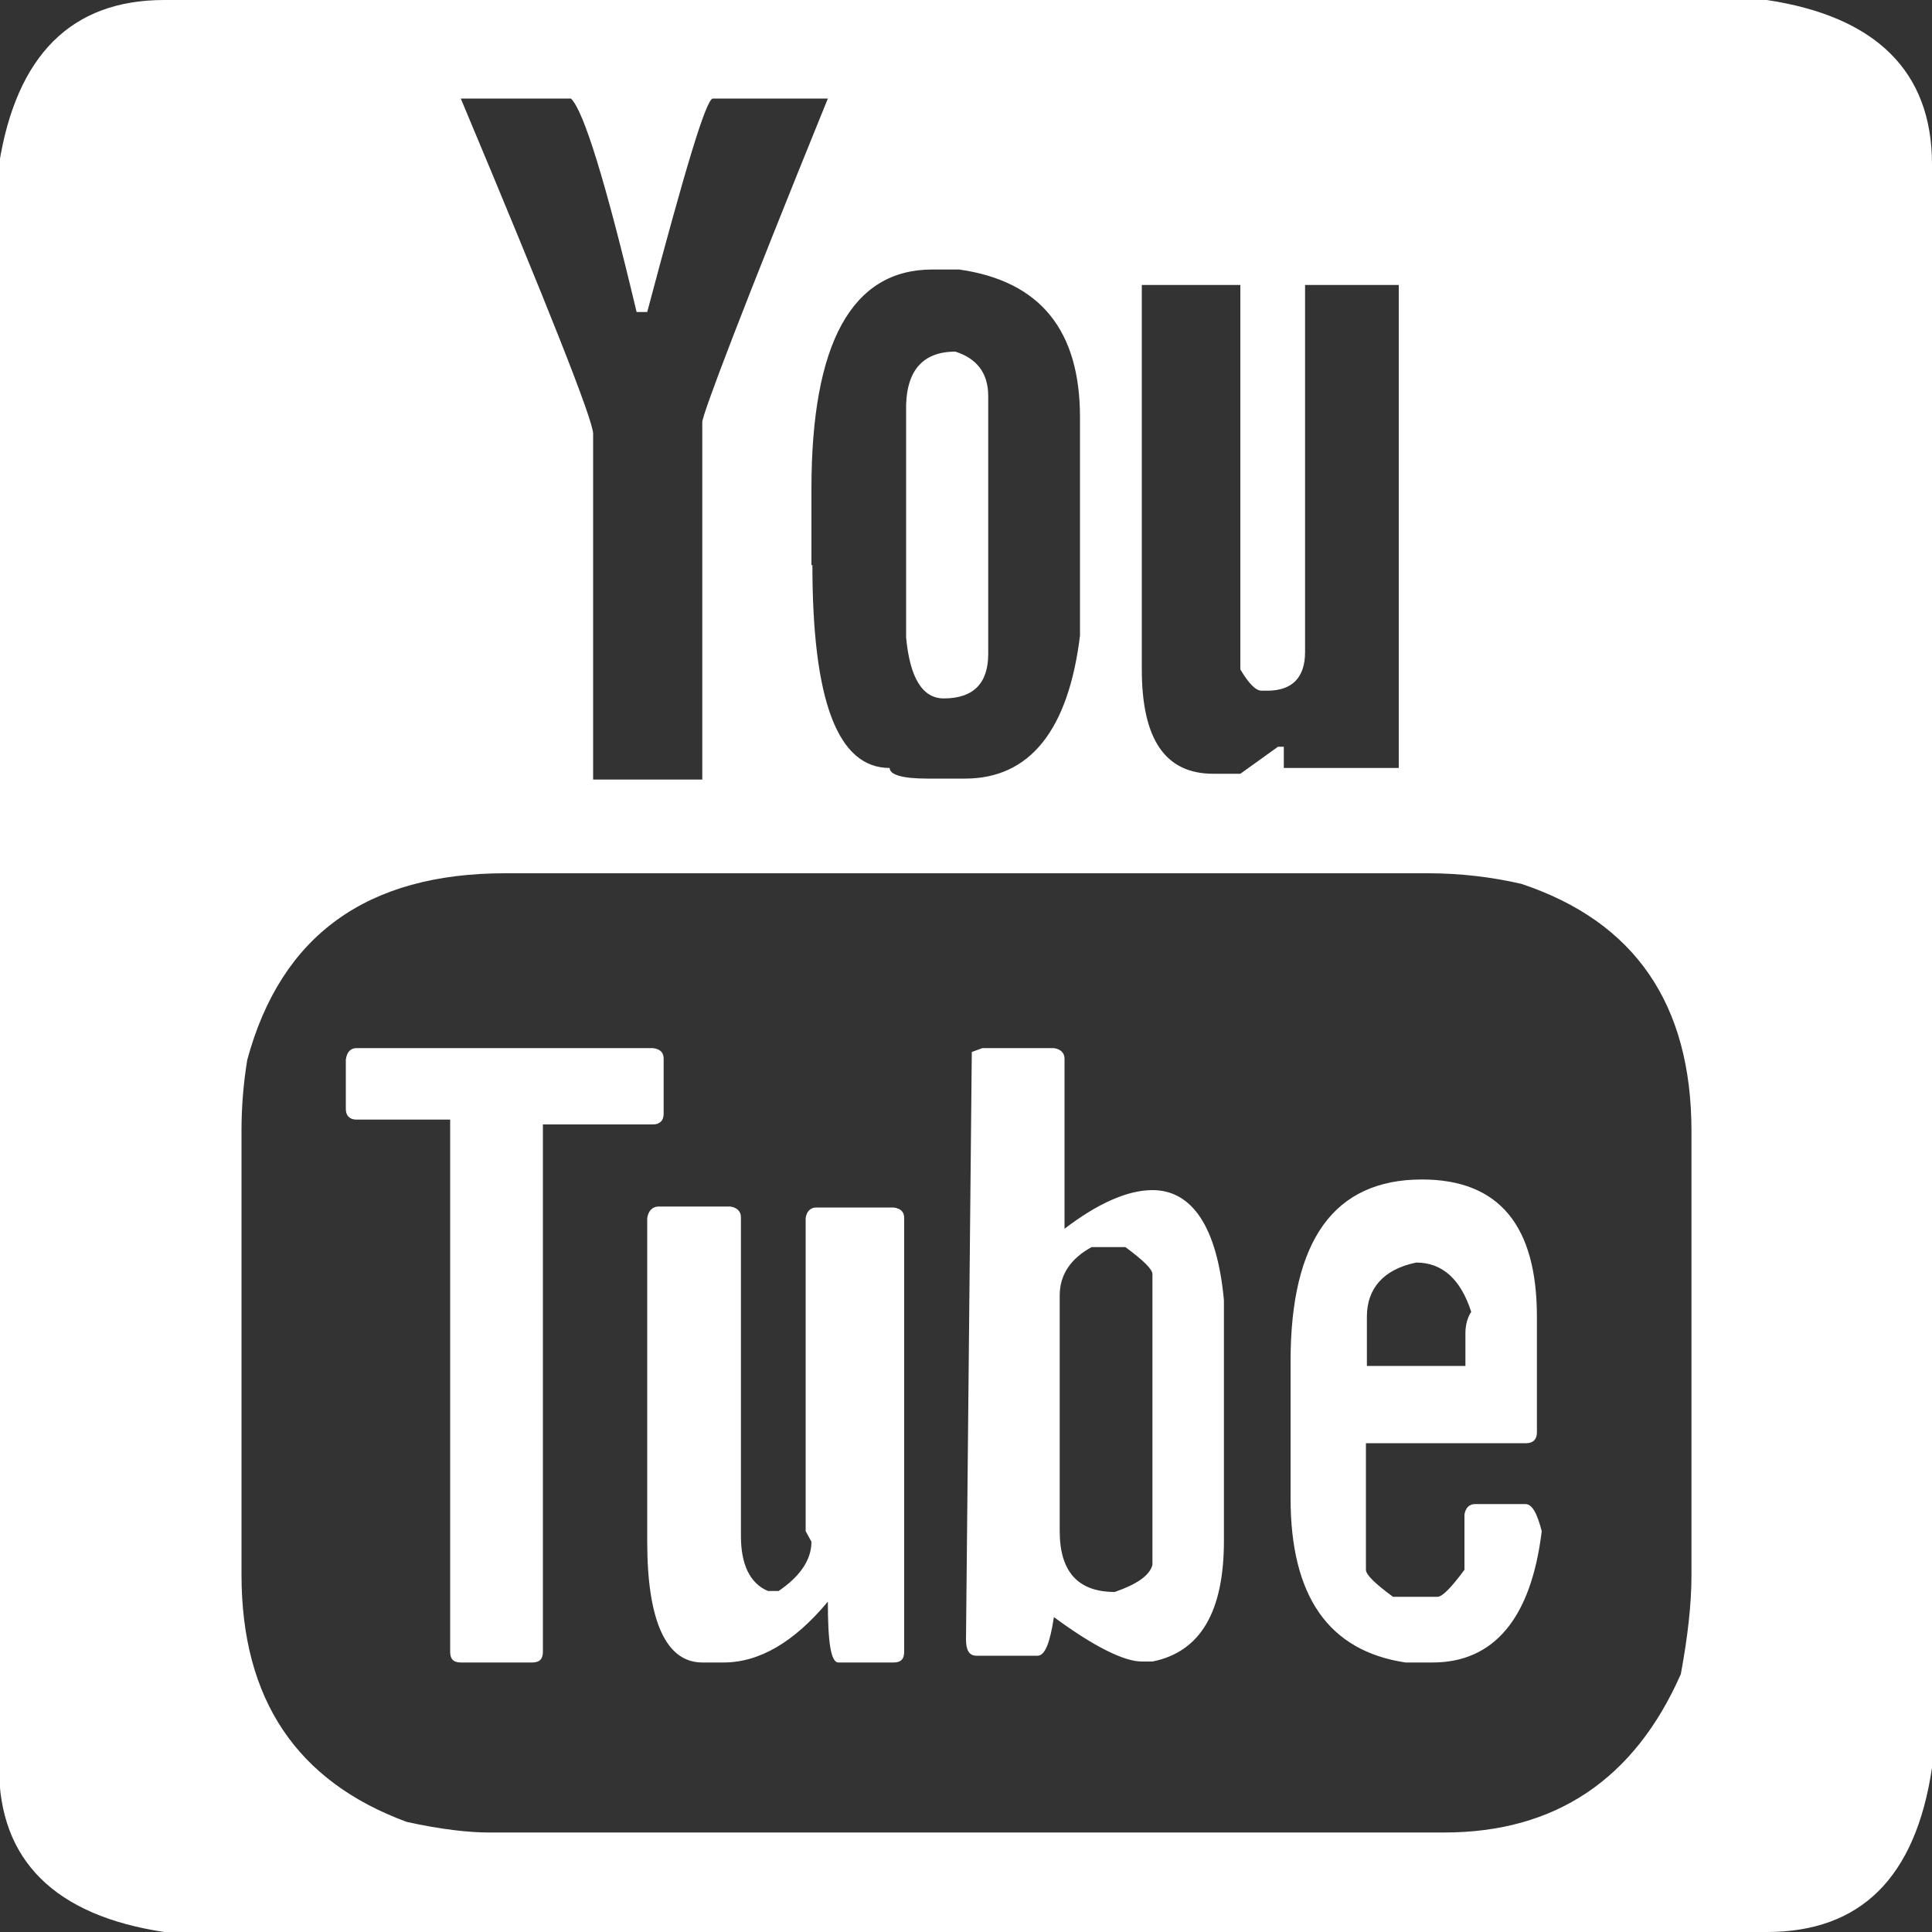 <?xml version="1.0" encoding="utf-8"?>
<!-- Generator: Adobe Illustrator 21.0.2, SVG Export Plug-In . SVG Version: 6.00 Build 0)  -->
<svg version="1.1" id="Capa_1" xmlns="http://www.w3.org/2000/svg" xmlns:xlink="http://www.w3.org/1999/xlink" x="0px" y="0px"
	 viewBox="0 0 200 200" style="enable-background:new 0 0 200 200;" xml:space="preserve">
<rect x="0" y="0" width="200" height="200" fill="#333333" stroke="none"/>
<style type="text/css">
	.st0{fill:#FFFFFF;}
</style>
<path class="st0" d="M141.5,136.3v5.1h10.2v-3.4c0-0.8,0.2-1.6,0.6-2.2c-1.1-3.4-3-5.1-5.7-5.1C143.2,131.4,141.5,133.4,141.5,136.3
	z M109.7,134.1v24.4c0,4.2,1.9,6.3,5.7,6.3c2.3-0.8,3.6-1.7,3.9-2.8v-30.1c0-0.5-0.9-1.4-2.8-2.8H113
	C110.8,130.3,109.7,132,109.7,134.1z M68.2,124.9h7.4c0.7,0.1,1.1,0.5,1.1,1.1v33c0,2.9,0.9,4.9,2.8,5.7h1.1
	c2.2-1.5,3.4-3.2,3.4-5.1l-0.6-1.1v-32.4c0.1-0.7,0.5-1.1,1.1-1.1h8c0.8,0.1,1.1,0.5,1.1,1.1V171c0,0.8-0.4,1.1-1.1,1.1h-5.7
	c-0.8,0-1.1-2.1-1.1-6.3c-3.5,4.2-7.1,6.3-10.8,6.3h-2.2c-3.7,0-5.7-4.2-5.7-12.5v-33.5C67.1,125.4,67.5,124.9,68.2,124.9z
	 M147.2,122.1c8,0,11.9,4.8,11.9,14.2v12c0,0.7-0.4,1.1-1.1,1.1h-16.6v13.1c0,0.5,0.9,1.4,2.8,2.8h4.6c0.5,0,1.4-0.9,2.8-2.8v-5.7
	c0.1-0.7,0.5-1.1,1.1-1.1h5.2c0.7,0,1.2,0.9,1.7,2.8c-1.1,9.1-5,13.6-11.3,13.6h-2.8c-8-1.2-11.9-6.9-11.9-17v-14.2
	C133.6,128.4,138.1,122.1,147.2,122.1z M101.7,108.5h7.4c0.7,0.1,1.1,0.5,1.1,1.1v17.6c3.4-2.6,6.5-4,9.1-4c4.1,0,6.7,3.8,7.4,11.4
	v24.9c0,7.3-2.4,11.5-7.4,12.5h-1.1c-1.8,0-4.9-1.5-9.1-4.6c-0.4,2.6-0.9,4-1.7,4h-6.3c-0.8,0-1.1-0.6-1.1-1.7l0.6-60.8L101.7,108.5
	z M36.9,108.5h30.7c0.8,0.1,1.1,0.5,1.1,1.1v5.7c0,0.7-0.4,1.1-1.1,1.1H56.2V171c0,0.8-0.4,1.1-1.1,1.1h-7.4c-0.8,0-1.1-0.4-1.1-1.1
	v-55.1h-9.7c-0.7,0-1.1-0.4-1.1-1.1v-5.1C35.9,108.9,36.3,108.5,36.9,108.5z M25,117v46c0,12.9,5.7,21.4,17.1,25.6
	c3.6,0.8,6.5,1.1,8.5,1.1h98.9c11.5,0,19.7-5.5,24.5-16.4c0.7-3.8,1.1-7.2,1.1-10.2v-46c0-13.2-5.9-21.7-17.6-25.6
	c-3-0.7-6.3-1.1-9.7-1.1H52.3c-14.3,0-23.2,6.4-26.7,19.3C25.2,112.1,25,114.6,25,117z M98.9,36.4c2.2,0.7,3.4,2.2,3.4,4.6v26.7
	c0,3-1.5,4.6-4.6,4.6c-2.2,0-3.5-2.1-3.9-6.3V42.6C93.7,38.4,95.5,36.4,98.9,36.4z M118.2,29.5v39.8c0,7.2,2.4,10.8,7.4,10.8h2.8
	l3.9-2.8h0.6v2.2h11.9V29.5h-9.7v38c0,2.6-1.3,4-3.9,4h-0.6c-0.6,0-1.3-0.7-2.2-2.2V29.5H118.2z M84.1,58.5c0,14,2.6,21,8,21
	c0,0.7,1.3,1.1,3.9,1.1h3.9c6.7,0,10.7-5,11.9-14.8V43.2c0-9-4.1-14.1-12.5-15.3h-2.8c-8.3,0-12.5,7.6-12.5,22.7v7.9H84.1z
	 M47.7,10.2c9.1,21.7,13.7,33.3,13.7,34.7v35.8h11.3v-37c0-0.8,4.3-12.1,13-33.5H73.8c-0.7,0-2.9,7.4-6.8,22.1h-1.1
	c-3.2-13.5-5.5-20.9-6.8-22.1H47.7z M17,0h165.9C194.2,1.7,200,7.4,200,17V183c-1.7,11.4-7.4,17-17.1,17H17
	c-11.3-1.7-17.1-7.4-17.1-17V17C1.7,5.7,7.4,0,17,0z"/>
</svg>
